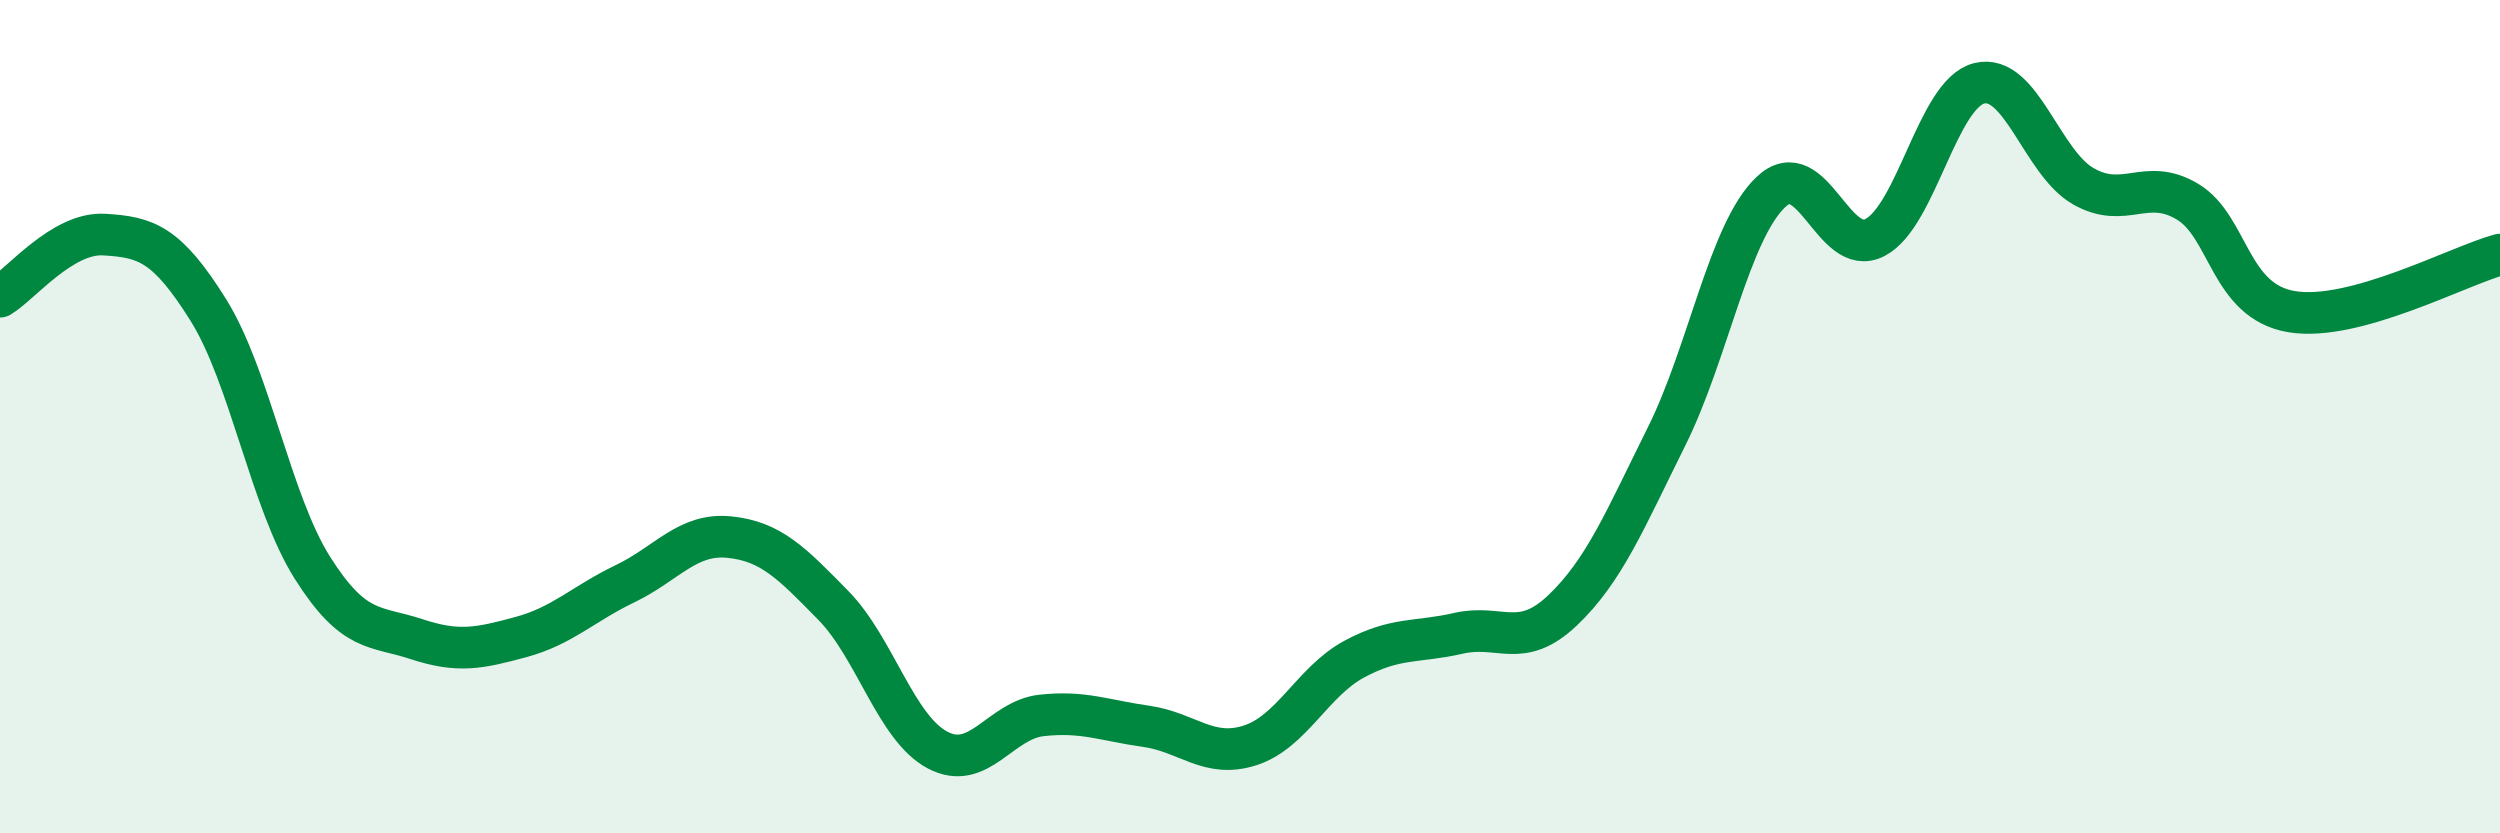 
    <svg width="60" height="20" viewBox="0 0 60 20" xmlns="http://www.w3.org/2000/svg">
      <path
        d="M 0,7.12 C 0.5,6.82 1.5,5.57 2.5,5.63 C 3.5,5.69 4,5.84 5,7.44 C 6,9.04 6.5,12.05 7.5,13.63 C 8.5,15.21 9,15.01 10,15.34 C 11,15.67 11.5,15.56 12.5,15.29 C 13.5,15.02 14,14.49 15,14.01 C 16,13.53 16.5,12.79 17.5,12.89 C 18.5,12.99 19,13.51 20,14.53 C 21,15.55 21.5,17.47 22.5,18 C 23.5,18.53 24,17.28 25,17.17 C 26,17.06 26.5,17.29 27.5,17.43 C 28.5,17.57 29,18.21 30,17.89 C 31,17.57 31.5,16.36 32.5,15.82 C 33.5,15.28 34,15.43 35,15.2 C 36,14.97 36.5,15.6 37.5,14.65 C 38.5,13.7 39,12.48 40,10.47 C 41,8.46 41.5,5.56 42.5,4.61 C 43.5,3.66 44,6.22 45,5.7 C 46,5.18 46.5,2.25 47.5,2 C 48.5,1.75 49,3.9 50,4.47 C 51,5.04 51.5,4.24 52.5,4.84 C 53.5,5.44 53.5,7.23 55,7.48 C 56.5,7.73 59,6.38 60,6.11L60 20L0 20Z"
        fill="#008740"
        opacity="0.1"
        stroke-linecap="round"
        stroke-linejoin="round"
      />
      <path
        d="M 0,7.12 C 0.5,6.82 1.5,5.57 2.5,5.63 C 3.5,5.69 4,5.84 5,7.44 C 6,9.04 6.5,12.05 7.5,13.63 C 8.5,15.21 9,15.01 10,15.34 C 11,15.67 11.5,15.56 12.5,15.29 C 13.5,15.02 14,14.49 15,14.01 C 16,13.53 16.5,12.79 17.5,12.89 C 18.5,12.99 19,13.51 20,14.53 C 21,15.55 21.5,17.47 22.5,18 C 23.5,18.53 24,17.28 25,17.17 C 26,17.06 26.5,17.29 27.5,17.43 C 28.5,17.57 29,18.21 30,17.89 C 31,17.57 31.5,16.36 32.5,15.82 C 33.5,15.28 34,15.43 35,15.2 C 36,14.97 36.5,15.6 37.5,14.65 C 38.5,13.7 39,12.48 40,10.47 C 41,8.46 41.5,5.56 42.5,4.61 C 43.5,3.66 44,6.22 45,5.7 C 46,5.18 46.5,2.25 47.5,2 C 48.5,1.75 49,3.9 50,4.47 C 51,5.04 51.5,4.24 52.5,4.84 C 53.5,5.44 53.5,7.23 55,7.48 C 56.5,7.73 59,6.38 60,6.11"
        stroke="#008740"
        stroke-width="1"
        fill="none"
        stroke-linecap="round"
        stroke-linejoin="round"
      />
    </svg>
  